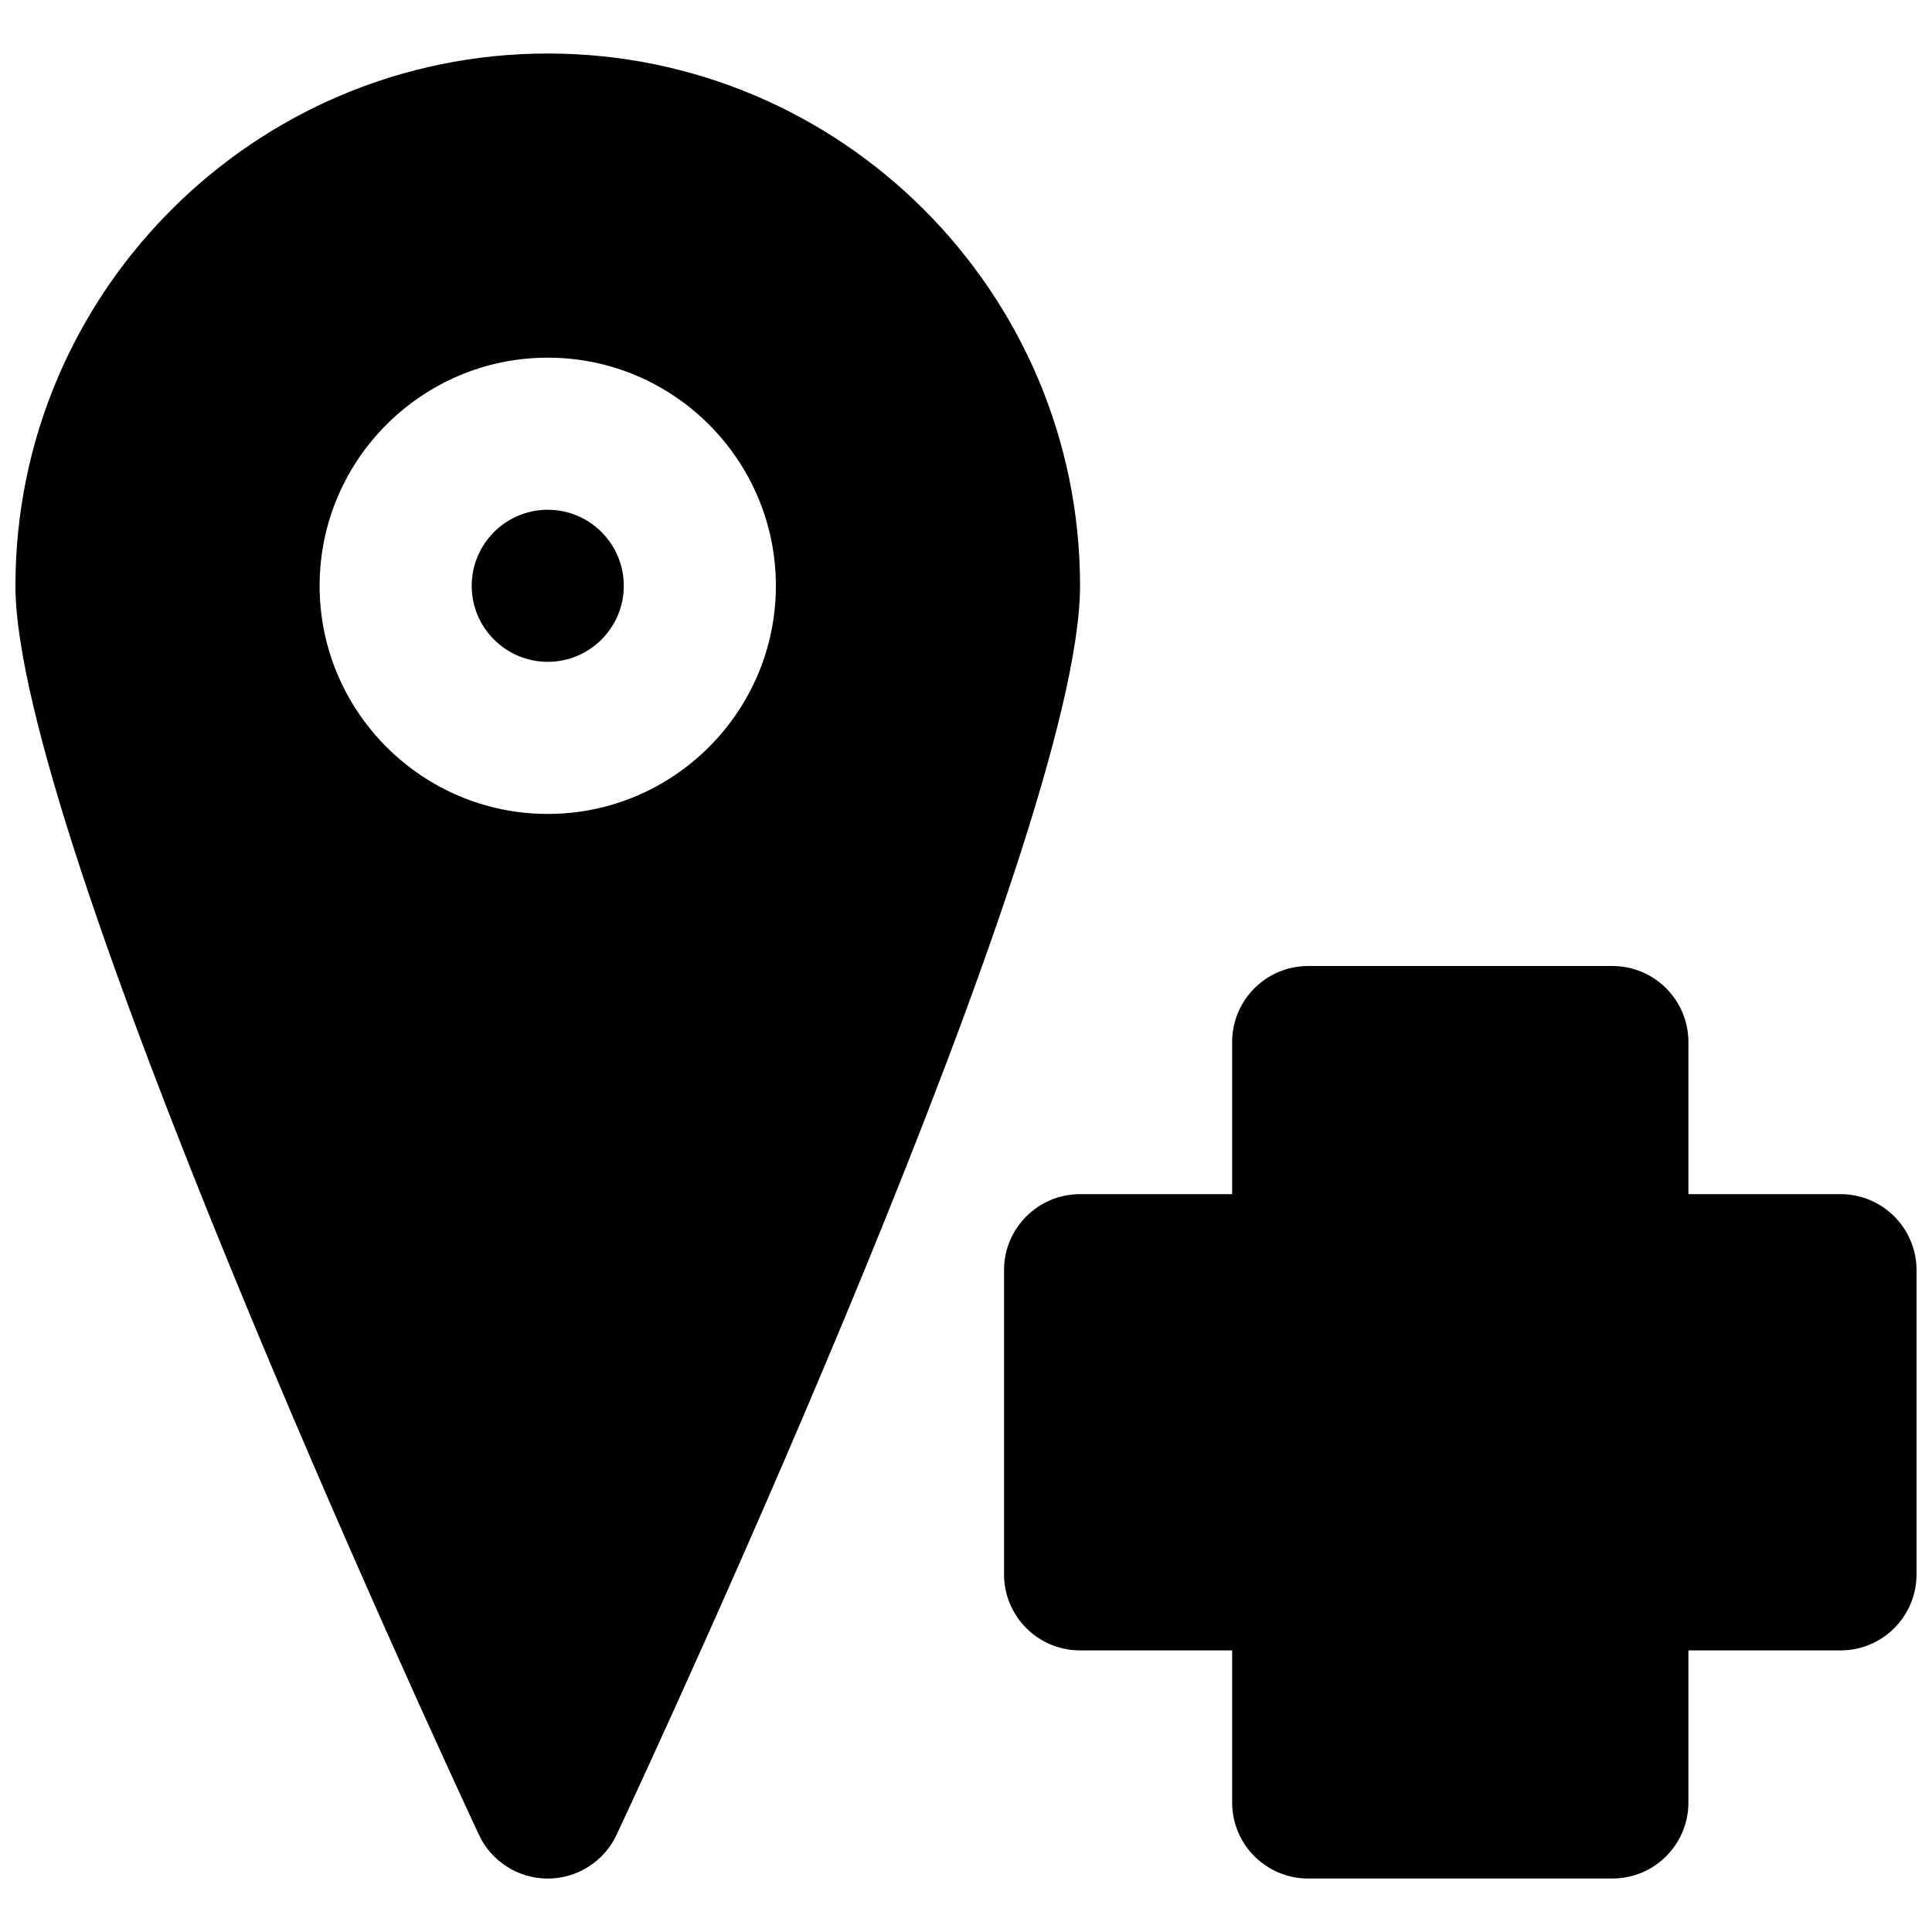 <?xml version="1.0" encoding="UTF-8"?>
<!-- Uploaded to: ICON Repo, www.svgrepo.com, Generator: ICON Repo Mixer Tools -->
<svg width="800px" height="800px" version="1.1" viewBox="144 144 512 512" xmlns="http://www.w3.org/2000/svg">
 <defs>
  <clipPath id="b">
   <path d="m410 400h241.9v242h-241.9z"/>
  </clipPath>
  <clipPath id="a">
   <path d="m148.09 158h282.91v484h-282.91z"/>
  </clipPath>
 </defs>
 <g clip-path="url(#b)">
  <path d="m631.75 460.46h-40.305v-40.305c0-11.125-9.008-20.152-20.152-20.152h-80.609c-11.145 0-20.152 9.027-20.152 20.152v40.305h-40.305c-11.145 0-20.152 9.027-20.152 20.152v80.609c0 11.121 9.008 20.152 20.152 20.152h40.305v40.305c0 11.121 9.008 20.152 20.152 20.152h80.609c11.145 0 20.152-9.031 20.152-20.152v-40.305h40.305c11.145 0 20.152-9.031 20.152-20.152v-80.609c0-11.125-9.008-20.152-20.152-20.152" fill-rule="evenodd"/>
 </g>
 <path d="m289.16 279.09c-11.125 0-20.152 9.047-20.152 20.152 0 11.102 9.027 20.152 20.152 20.152s20.152-9.051 20.152-20.152c0-11.105-9.027-20.152-20.152-20.152" fill-rule="evenodd"/>
 <g clip-path="url(#a)">
  <path d="m289.16 359.7c-33.332 0-60.457-27.125-60.457-60.457s27.125-60.457 60.457-60.457c33.332 0 60.457 27.125 60.457 60.457s-27.125 60.457-60.457 60.457m0-201.52c-77.77 0-141.07 63.277-141.07 141.07 0 65.535 110.23 303.98 122.81 330.94 3.305 7.094 10.418 11.648 18.238 11.648h0.02c7.84 0 14.934-4.535 18.258-11.629 12.555-26.883 122.81-264.6 122.81-330.96 0-77.789-63.297-141.07-141.07-141.07" fill-rule="evenodd"/>
 </g>
</svg>